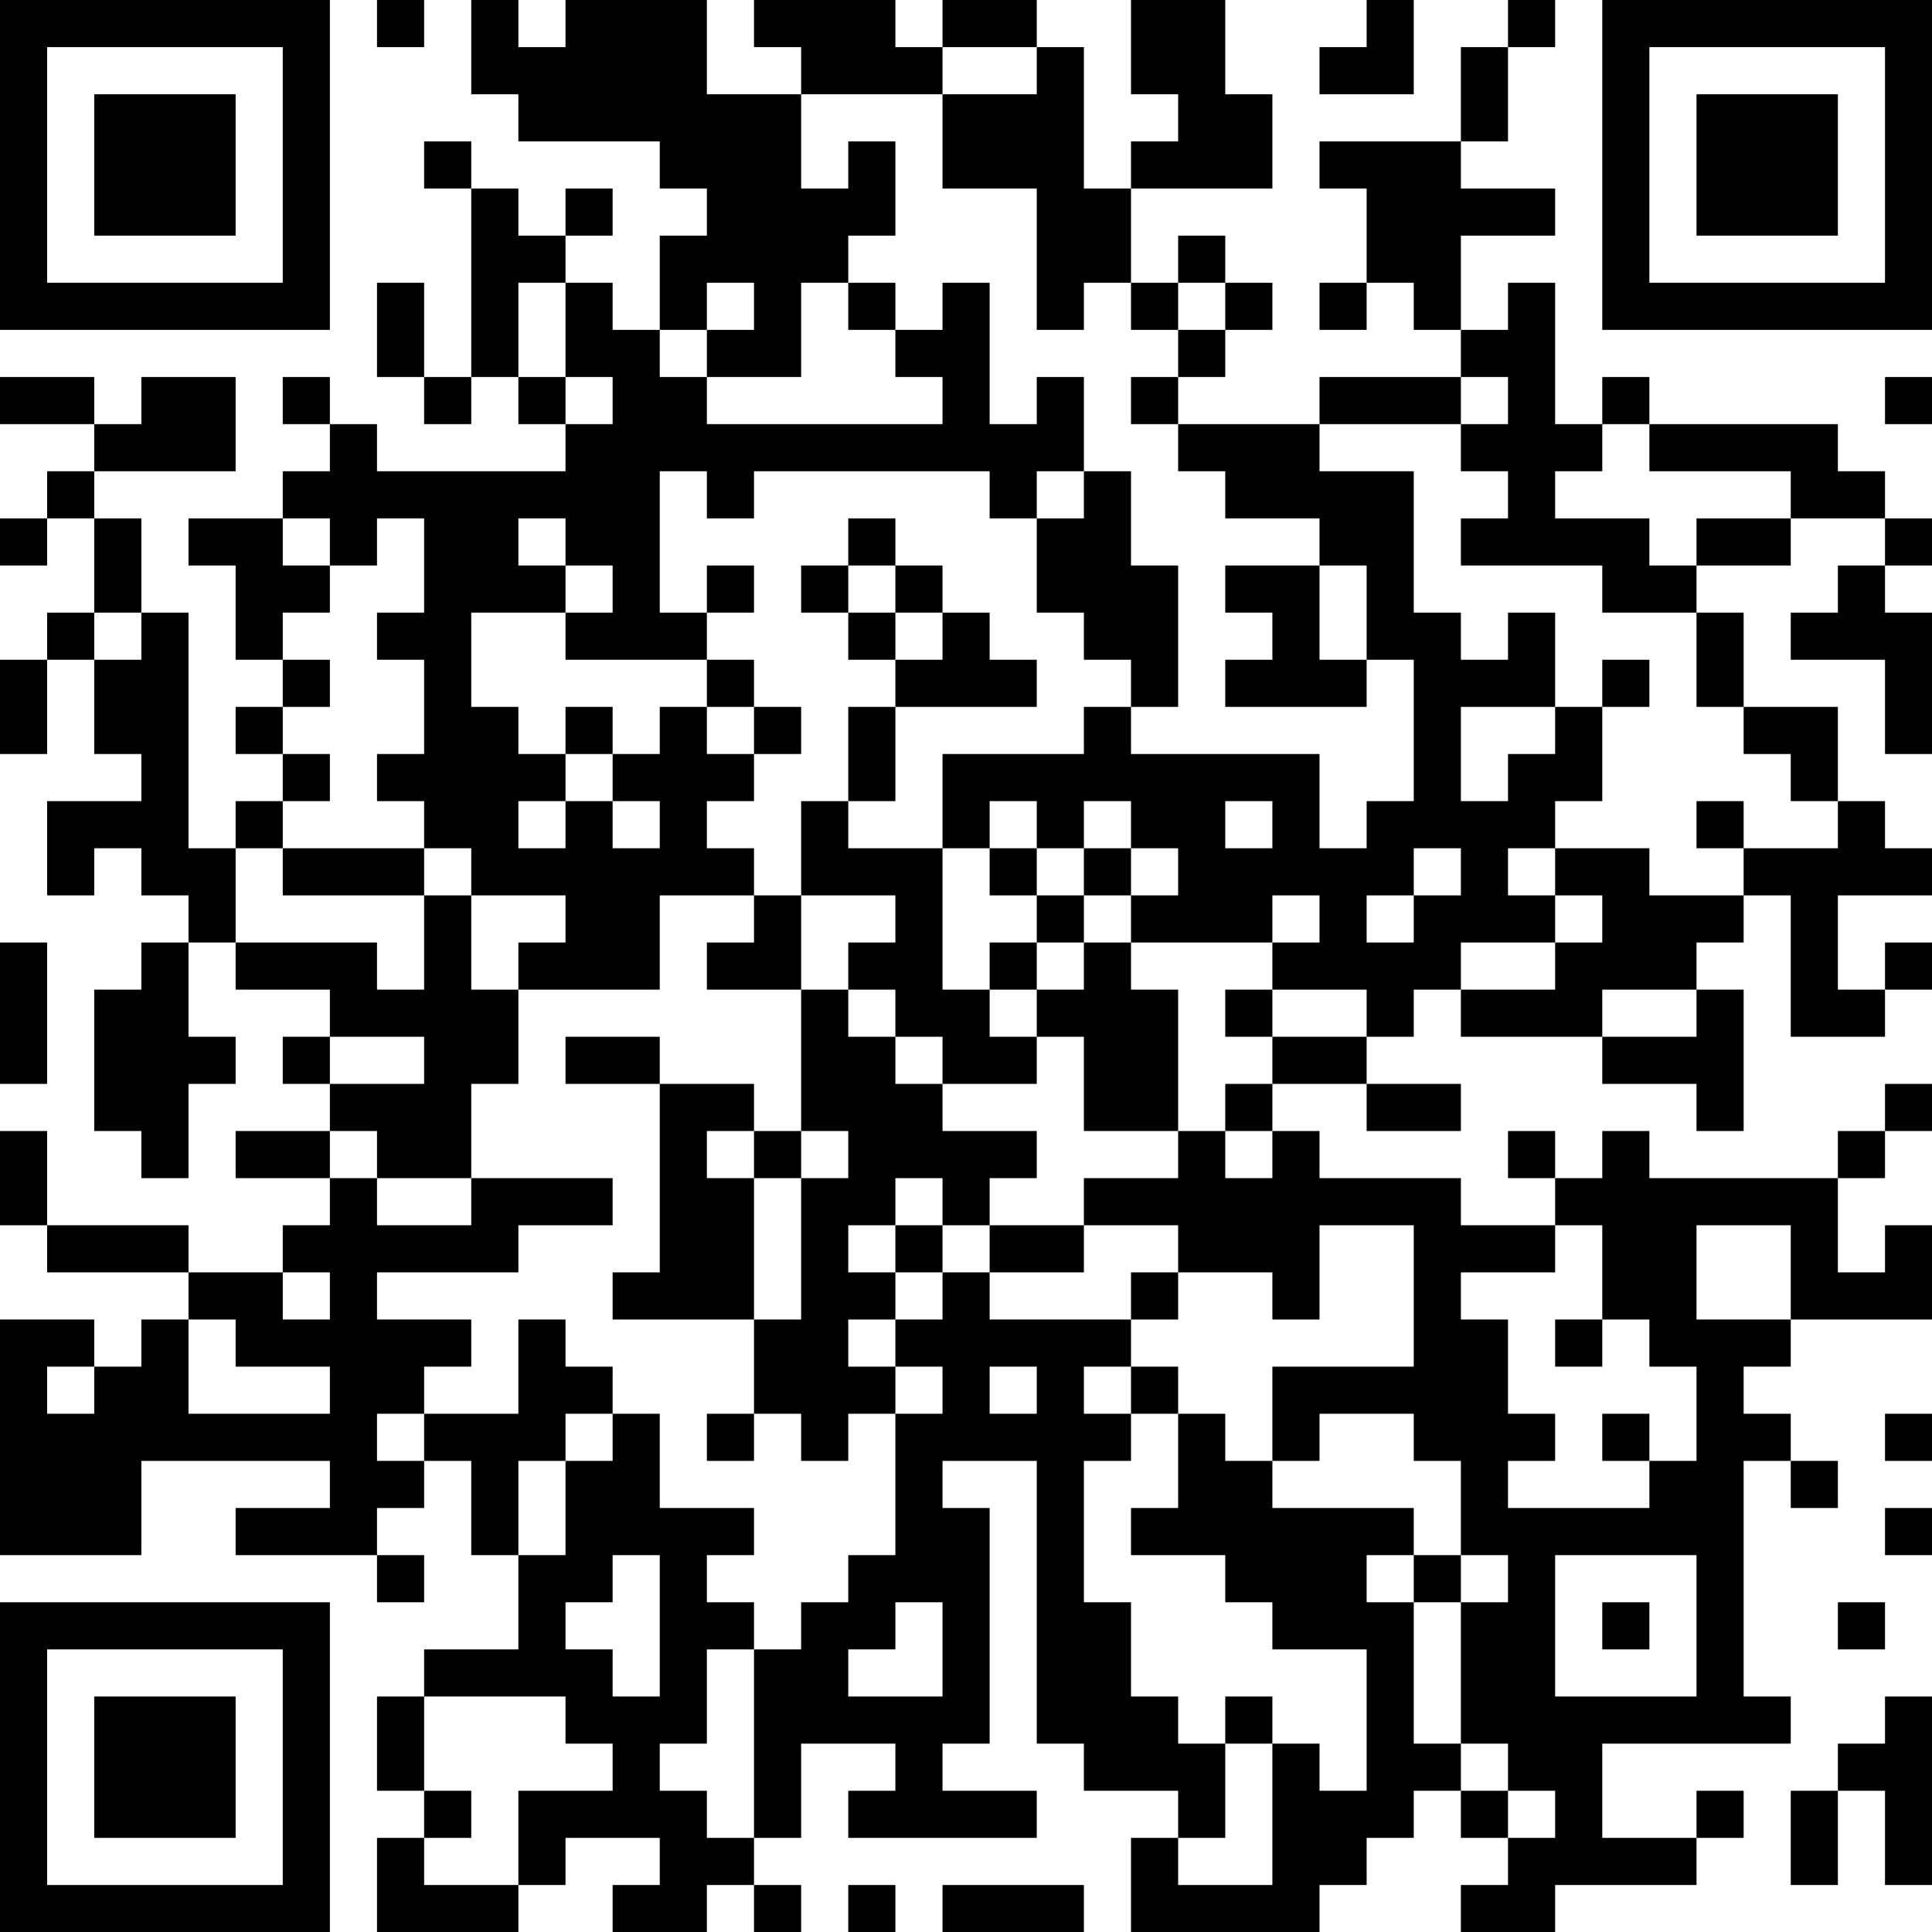 <?xml version="1.0" encoding="UTF-8"?>
<svg xmlns="http://www.w3.org/2000/svg" version="1.1" width="250" height="250" viewBox="0 0 250 250"><rect x="0" y="0" width="250" height="250" fill="#ffffff"/><g transform="scale(6.098)"><g transform="translate(0,0)"><path fill-rule="evenodd" d="M8 0L8 1L9 1L9 0ZM10 0L10 2L11 2L11 3L14 3L14 4L15 4L15 5L14 5L14 7L13 7L13 6L12 6L12 5L13 5L13 4L12 4L12 5L11 5L11 4L10 4L10 3L9 3L9 4L10 4L10 8L9 8L9 6L8 6L8 8L9 8L9 9L10 9L10 8L11 8L11 9L12 9L12 10L8 10L8 9L7 9L7 8L6 8L6 9L7 9L7 10L6 10L6 11L4 11L4 12L5 12L5 14L6 14L6 15L5 15L5 16L6 16L6 17L5 17L5 18L4 18L4 13L3 13L3 11L2 11L2 10L5 10L5 8L3 8L3 9L2 9L2 8L0 8L0 9L2 9L2 10L1 10L1 11L0 11L0 12L1 12L1 11L2 11L2 13L1 13L1 14L0 14L0 16L1 16L1 14L2 14L2 16L3 16L3 17L1 17L1 19L2 19L2 18L3 18L3 19L4 19L4 20L3 20L3 21L2 21L2 24L3 24L3 25L4 25L4 23L5 23L5 22L4 22L4 20L5 20L5 21L7 21L7 22L6 22L6 23L7 23L7 24L5 24L5 25L7 25L7 26L6 26L6 27L4 27L4 26L1 26L1 24L0 24L0 26L1 26L1 27L4 27L4 28L3 28L3 29L2 29L2 28L0 28L0 33L3 33L3 31L7 31L7 32L5 32L5 33L8 33L8 34L9 34L9 33L8 33L8 32L9 32L9 31L10 31L10 33L11 33L11 35L9 35L9 36L8 36L8 38L9 38L9 39L8 39L8 41L11 41L11 40L12 40L12 39L14 39L14 40L13 40L13 41L15 41L15 40L16 40L16 41L17 41L17 40L16 40L16 39L17 39L17 37L19 37L19 38L18 38L18 39L22 39L22 38L20 38L20 37L21 37L21 32L20 32L20 31L22 31L22 37L23 37L23 38L25 38L25 39L24 39L24 41L28 41L28 40L29 40L29 39L30 39L30 38L31 38L31 39L32 39L32 40L31 40L31 41L33 41L33 40L36 40L36 39L37 39L37 38L36 38L36 39L34 39L34 37L38 37L38 36L37 36L37 31L38 31L38 32L39 32L39 31L38 31L38 30L37 30L37 29L38 29L38 28L41 28L41 26L40 26L40 27L39 27L39 25L40 25L40 24L41 24L41 23L40 23L40 24L39 24L39 25L35 25L35 24L34 24L34 25L33 25L33 24L32 24L32 25L33 25L33 26L31 26L31 25L28 25L28 24L27 24L27 23L29 23L29 24L31 24L31 23L29 23L29 22L30 22L30 21L31 21L31 22L34 22L34 23L36 23L36 24L37 24L37 21L36 21L36 20L37 20L37 19L38 19L38 22L40 22L40 21L41 21L41 20L40 20L40 21L39 21L39 19L41 19L41 18L40 18L40 17L39 17L39 15L37 15L37 13L36 13L36 12L38 12L38 11L40 11L40 12L39 12L39 13L38 13L38 14L40 14L40 16L41 16L41 13L40 13L40 12L41 12L41 11L40 11L40 10L39 10L39 9L35 9L35 8L34 8L34 9L33 9L33 6L32 6L32 7L31 7L31 5L33 5L33 4L31 4L31 3L32 3L32 1L33 1L33 0L32 0L32 1L31 1L31 3L28 3L28 4L29 4L29 6L28 6L28 7L29 7L29 6L30 6L30 7L31 7L31 8L28 8L28 9L25 9L25 8L26 8L26 7L27 7L27 6L26 6L26 5L25 5L25 6L24 6L24 4L27 4L27 2L26 2L26 0L24 0L24 2L25 2L25 3L24 3L24 4L23 4L23 1L22 1L22 0L20 0L20 1L19 1L19 0L16 0L16 1L17 1L17 2L15 2L15 0L12 0L12 1L11 1L11 0ZM29 0L29 1L28 1L28 2L30 2L30 0ZM20 1L20 2L17 2L17 4L18 4L18 3L19 3L19 5L18 5L18 6L17 6L17 8L15 8L15 7L16 7L16 6L15 6L15 7L14 7L14 8L15 8L15 9L20 9L20 8L19 8L19 7L20 7L20 6L21 6L21 9L22 9L22 8L23 8L23 10L22 10L22 11L21 11L21 10L16 10L16 11L15 11L15 10L14 10L14 13L15 13L15 14L12 14L12 13L13 13L13 12L12 12L12 11L11 11L11 12L12 12L12 13L10 13L10 15L11 15L11 16L12 16L12 17L11 17L11 18L12 18L12 17L13 17L13 18L14 18L14 17L13 17L13 16L14 16L14 15L15 15L15 16L16 16L16 17L15 17L15 18L16 18L16 19L14 19L14 21L11 21L11 20L12 20L12 19L10 19L10 18L9 18L9 17L8 17L8 16L9 16L9 14L8 14L8 13L9 13L9 11L8 11L8 12L7 12L7 11L6 11L6 12L7 12L7 13L6 13L6 14L7 14L7 15L6 15L6 16L7 16L7 17L6 17L6 18L5 18L5 20L8 20L8 21L9 21L9 19L10 19L10 21L11 21L11 23L10 23L10 25L8 25L8 24L7 24L7 25L8 25L8 26L10 26L10 25L13 25L13 26L11 26L11 27L8 27L8 28L10 28L10 29L9 29L9 30L8 30L8 31L9 31L9 30L11 30L11 28L12 28L12 29L13 29L13 30L12 30L12 31L11 31L11 33L12 33L12 31L13 31L13 30L14 30L14 32L16 32L16 33L15 33L15 34L16 34L16 35L15 35L15 37L14 37L14 38L15 38L15 39L16 39L16 35L17 35L17 34L18 34L18 33L19 33L19 30L20 30L20 29L19 29L19 28L20 28L20 27L21 27L21 28L24 28L24 29L23 29L23 30L24 30L24 31L23 31L23 34L24 34L24 36L25 36L25 37L26 37L26 39L25 39L25 40L27 40L27 37L28 37L28 38L29 38L29 35L27 35L27 34L26 34L26 33L24 33L24 32L25 32L25 30L26 30L26 31L27 31L27 32L30 32L30 33L29 33L29 34L30 34L30 37L31 37L31 38L32 38L32 39L33 39L33 38L32 38L32 37L31 37L31 34L32 34L32 33L31 33L31 31L30 31L30 30L28 30L28 31L27 31L27 29L30 29L30 26L28 26L28 28L27 28L27 27L25 27L25 26L23 26L23 25L25 25L25 24L26 24L26 25L27 25L27 24L26 24L26 23L27 23L27 22L29 22L29 21L27 21L27 20L28 20L28 19L27 19L27 20L24 20L24 19L25 19L25 18L24 18L24 17L23 17L23 18L22 18L22 17L21 17L21 18L20 18L20 16L23 16L23 15L24 15L24 16L28 16L28 18L29 18L29 17L30 17L30 14L29 14L29 12L28 12L28 11L26 11L26 10L25 10L25 9L24 9L24 8L25 8L25 7L26 7L26 6L25 6L25 7L24 7L24 6L23 6L23 7L22 7L22 4L20 4L20 2L22 2L22 1ZM11 6L11 8L12 8L12 9L13 9L13 8L12 8L12 6ZM18 6L18 7L19 7L19 6ZM31 8L31 9L28 9L28 10L30 10L30 13L31 13L31 14L32 14L32 13L33 13L33 15L31 15L31 17L32 17L32 16L33 16L33 15L34 15L34 17L33 17L33 18L32 18L32 19L33 19L33 20L31 20L31 21L33 21L33 20L34 20L34 19L33 19L33 18L35 18L35 19L37 19L37 18L39 18L39 17L38 17L38 16L37 16L37 15L36 15L36 13L34 13L34 12L31 12L31 11L32 11L32 10L31 10L31 9L32 9L32 8ZM40 8L40 9L41 9L41 8ZM34 9L34 10L33 10L33 11L35 11L35 12L36 12L36 11L38 11L38 10L35 10L35 9ZM23 10L23 11L22 11L22 13L23 13L23 14L24 14L24 15L25 15L25 12L24 12L24 10ZM18 11L18 12L17 12L17 13L18 13L18 14L19 14L19 15L18 15L18 17L17 17L17 19L16 19L16 20L15 20L15 21L17 21L17 24L16 24L16 23L14 23L14 22L12 22L12 23L14 23L14 27L13 27L13 28L16 28L16 30L15 30L15 31L16 31L16 30L17 30L17 31L18 31L18 30L19 30L19 29L18 29L18 28L19 28L19 27L20 27L20 26L21 26L21 27L23 27L23 26L21 26L21 25L22 25L22 24L20 24L20 23L22 23L22 22L23 22L23 24L25 24L25 21L24 21L24 20L23 20L23 19L24 19L24 18L23 18L23 19L22 19L22 18L21 18L21 19L22 19L22 20L21 20L21 21L20 21L20 18L18 18L18 17L19 17L19 15L22 15L22 14L21 14L21 13L20 13L20 12L19 12L19 11ZM15 12L15 13L16 13L16 12ZM18 12L18 13L19 13L19 14L20 14L20 13L19 13L19 12ZM26 12L26 13L27 13L27 14L26 14L26 15L29 15L29 14L28 14L28 12ZM2 13L2 14L3 14L3 13ZM15 14L15 15L16 15L16 16L17 16L17 15L16 15L16 14ZM34 14L34 15L35 15L35 14ZM12 15L12 16L13 16L13 15ZM26 17L26 18L27 18L27 17ZM36 17L36 18L37 18L37 17ZM6 18L6 19L9 19L9 18ZM30 18L30 19L29 19L29 20L30 20L30 19L31 19L31 18ZM17 19L17 21L18 21L18 22L19 22L19 23L20 23L20 22L19 22L19 21L18 21L18 20L19 20L19 19ZM0 20L0 23L1 23L1 20ZM22 20L22 21L21 21L21 22L22 22L22 21L23 21L23 20ZM26 21L26 22L27 22L27 21ZM34 21L34 22L36 22L36 21ZM7 22L7 23L9 23L9 22ZM15 24L15 25L16 25L16 28L17 28L17 25L18 25L18 24L17 24L17 25L16 25L16 24ZM19 25L19 26L18 26L18 27L19 27L19 26L20 26L20 25ZM33 26L33 27L31 27L31 28L32 28L32 30L33 30L33 31L32 31L32 32L35 32L35 31L36 31L36 29L35 29L35 28L34 28L34 26ZM36 26L36 28L38 28L38 26ZM6 27L6 28L7 28L7 27ZM24 27L24 28L25 28L25 27ZM4 28L4 30L7 30L7 29L5 29L5 28ZM33 28L33 29L34 29L34 28ZM1 29L1 30L2 30L2 29ZM21 29L21 30L22 30L22 29ZM24 29L24 30L25 30L25 29ZM34 30L34 31L35 31L35 30ZM40 30L40 31L41 31L41 30ZM40 32L40 33L41 33L41 32ZM13 33L13 34L12 34L12 35L13 35L13 36L14 36L14 33ZM30 33L30 34L31 34L31 33ZM33 33L33 36L36 36L36 33ZM19 34L19 35L18 35L18 36L20 36L20 34ZM34 34L34 35L35 35L35 34ZM39 34L39 35L40 35L40 34ZM9 36L9 38L10 38L10 39L9 39L9 40L11 40L11 38L13 38L13 37L12 37L12 36ZM26 36L26 37L27 37L27 36ZM40 36L40 37L39 37L39 38L38 38L38 40L39 40L39 38L40 38L40 40L41 40L41 36ZM18 40L18 41L19 41L19 40ZM20 40L20 41L23 41L23 40ZM0 0L0 7L7 7L7 0ZM1 1L1 6L6 6L6 1ZM2 2L2 5L5 5L5 2ZM34 0L34 7L41 7L41 0ZM35 1L35 6L40 6L40 1ZM36 2L36 5L39 5L39 2ZM0 34L0 41L7 41L7 34ZM1 35L1 40L6 40L6 35ZM2 36L2 39L5 39L5 36Z" fill="#000000"/></g></g></svg>
